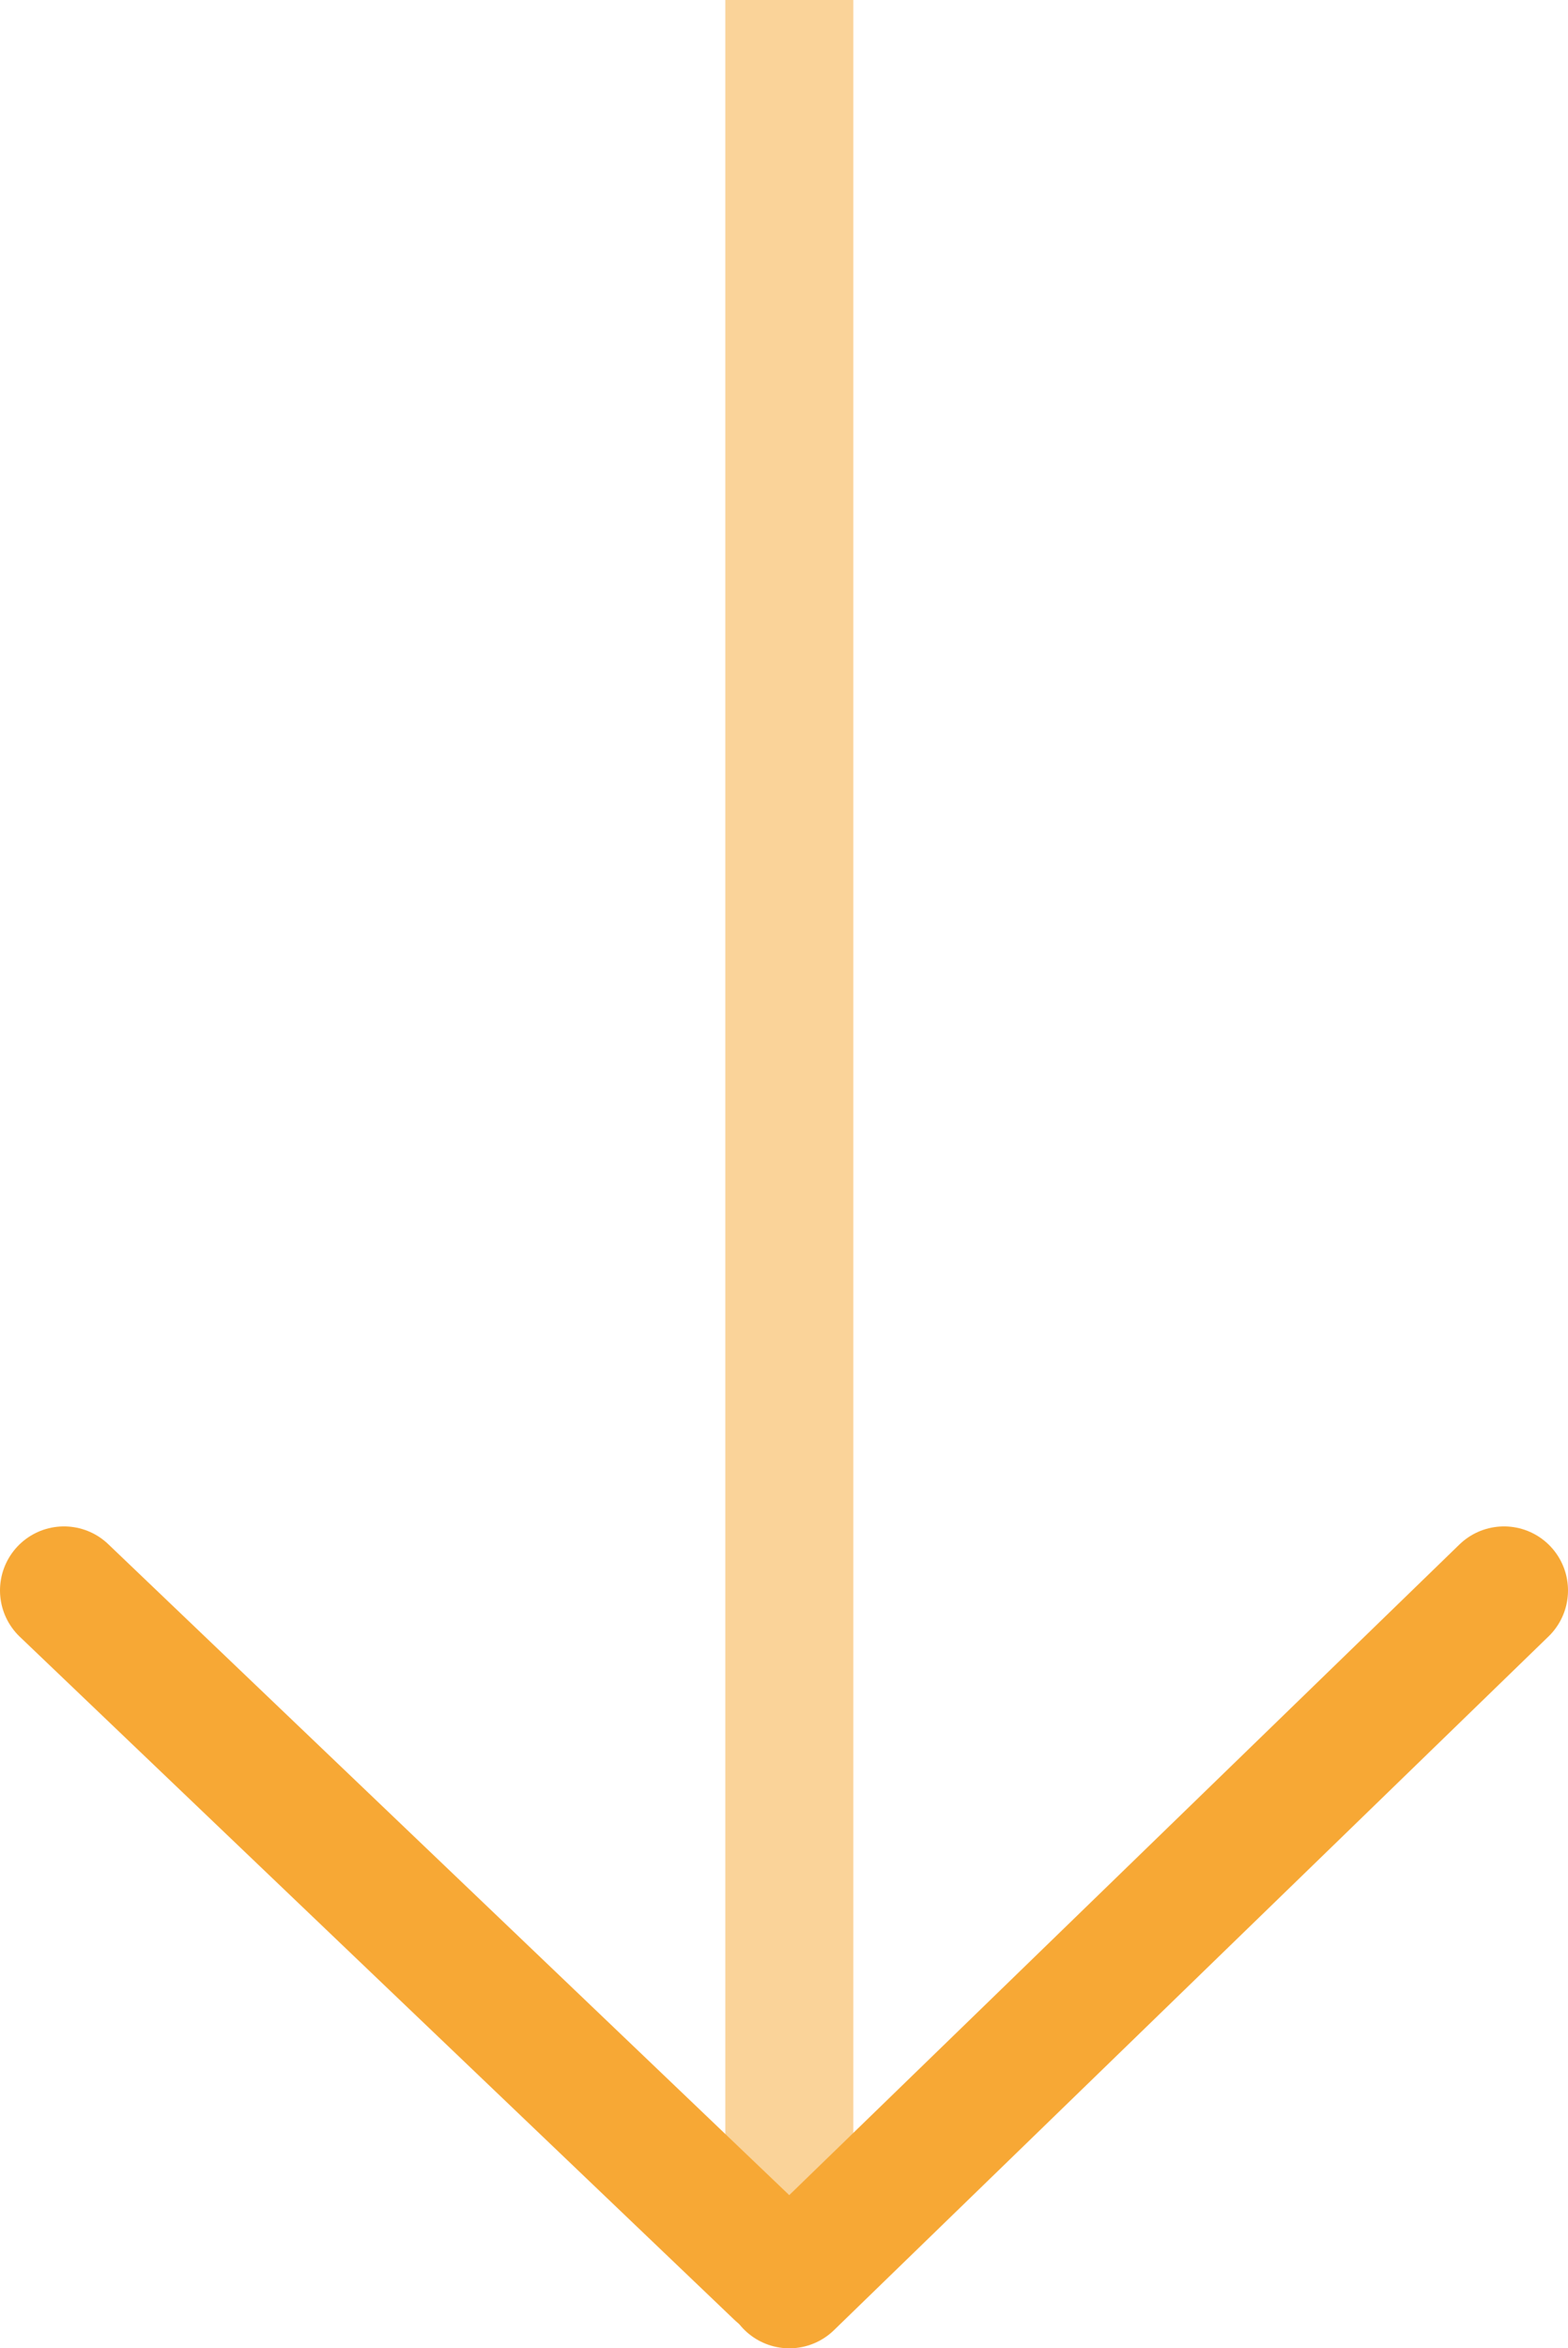 <svg width="147" height="220" viewBox="0 0 147 220" fill="none" xmlns="http://www.w3.org/2000/svg">
<path d="M68 213C68 216.314 70.686 219 74 219C77.314 219 80 216.314 80 213L68 213ZM68 -2.99614e-07L68 213L80 213L80 2.99614e-07L68 -2.99614e-07Z" fill="#F7A835" fill-opacity="0.5"/>
<path d="M73 213L6 149" stroke="#F7A835" stroke-width="12" stroke-linecap="round"/>
<path d="M141 149L74 214" stroke="#F7A835" stroke-width="12" stroke-linecap="round"/>
</svg>
